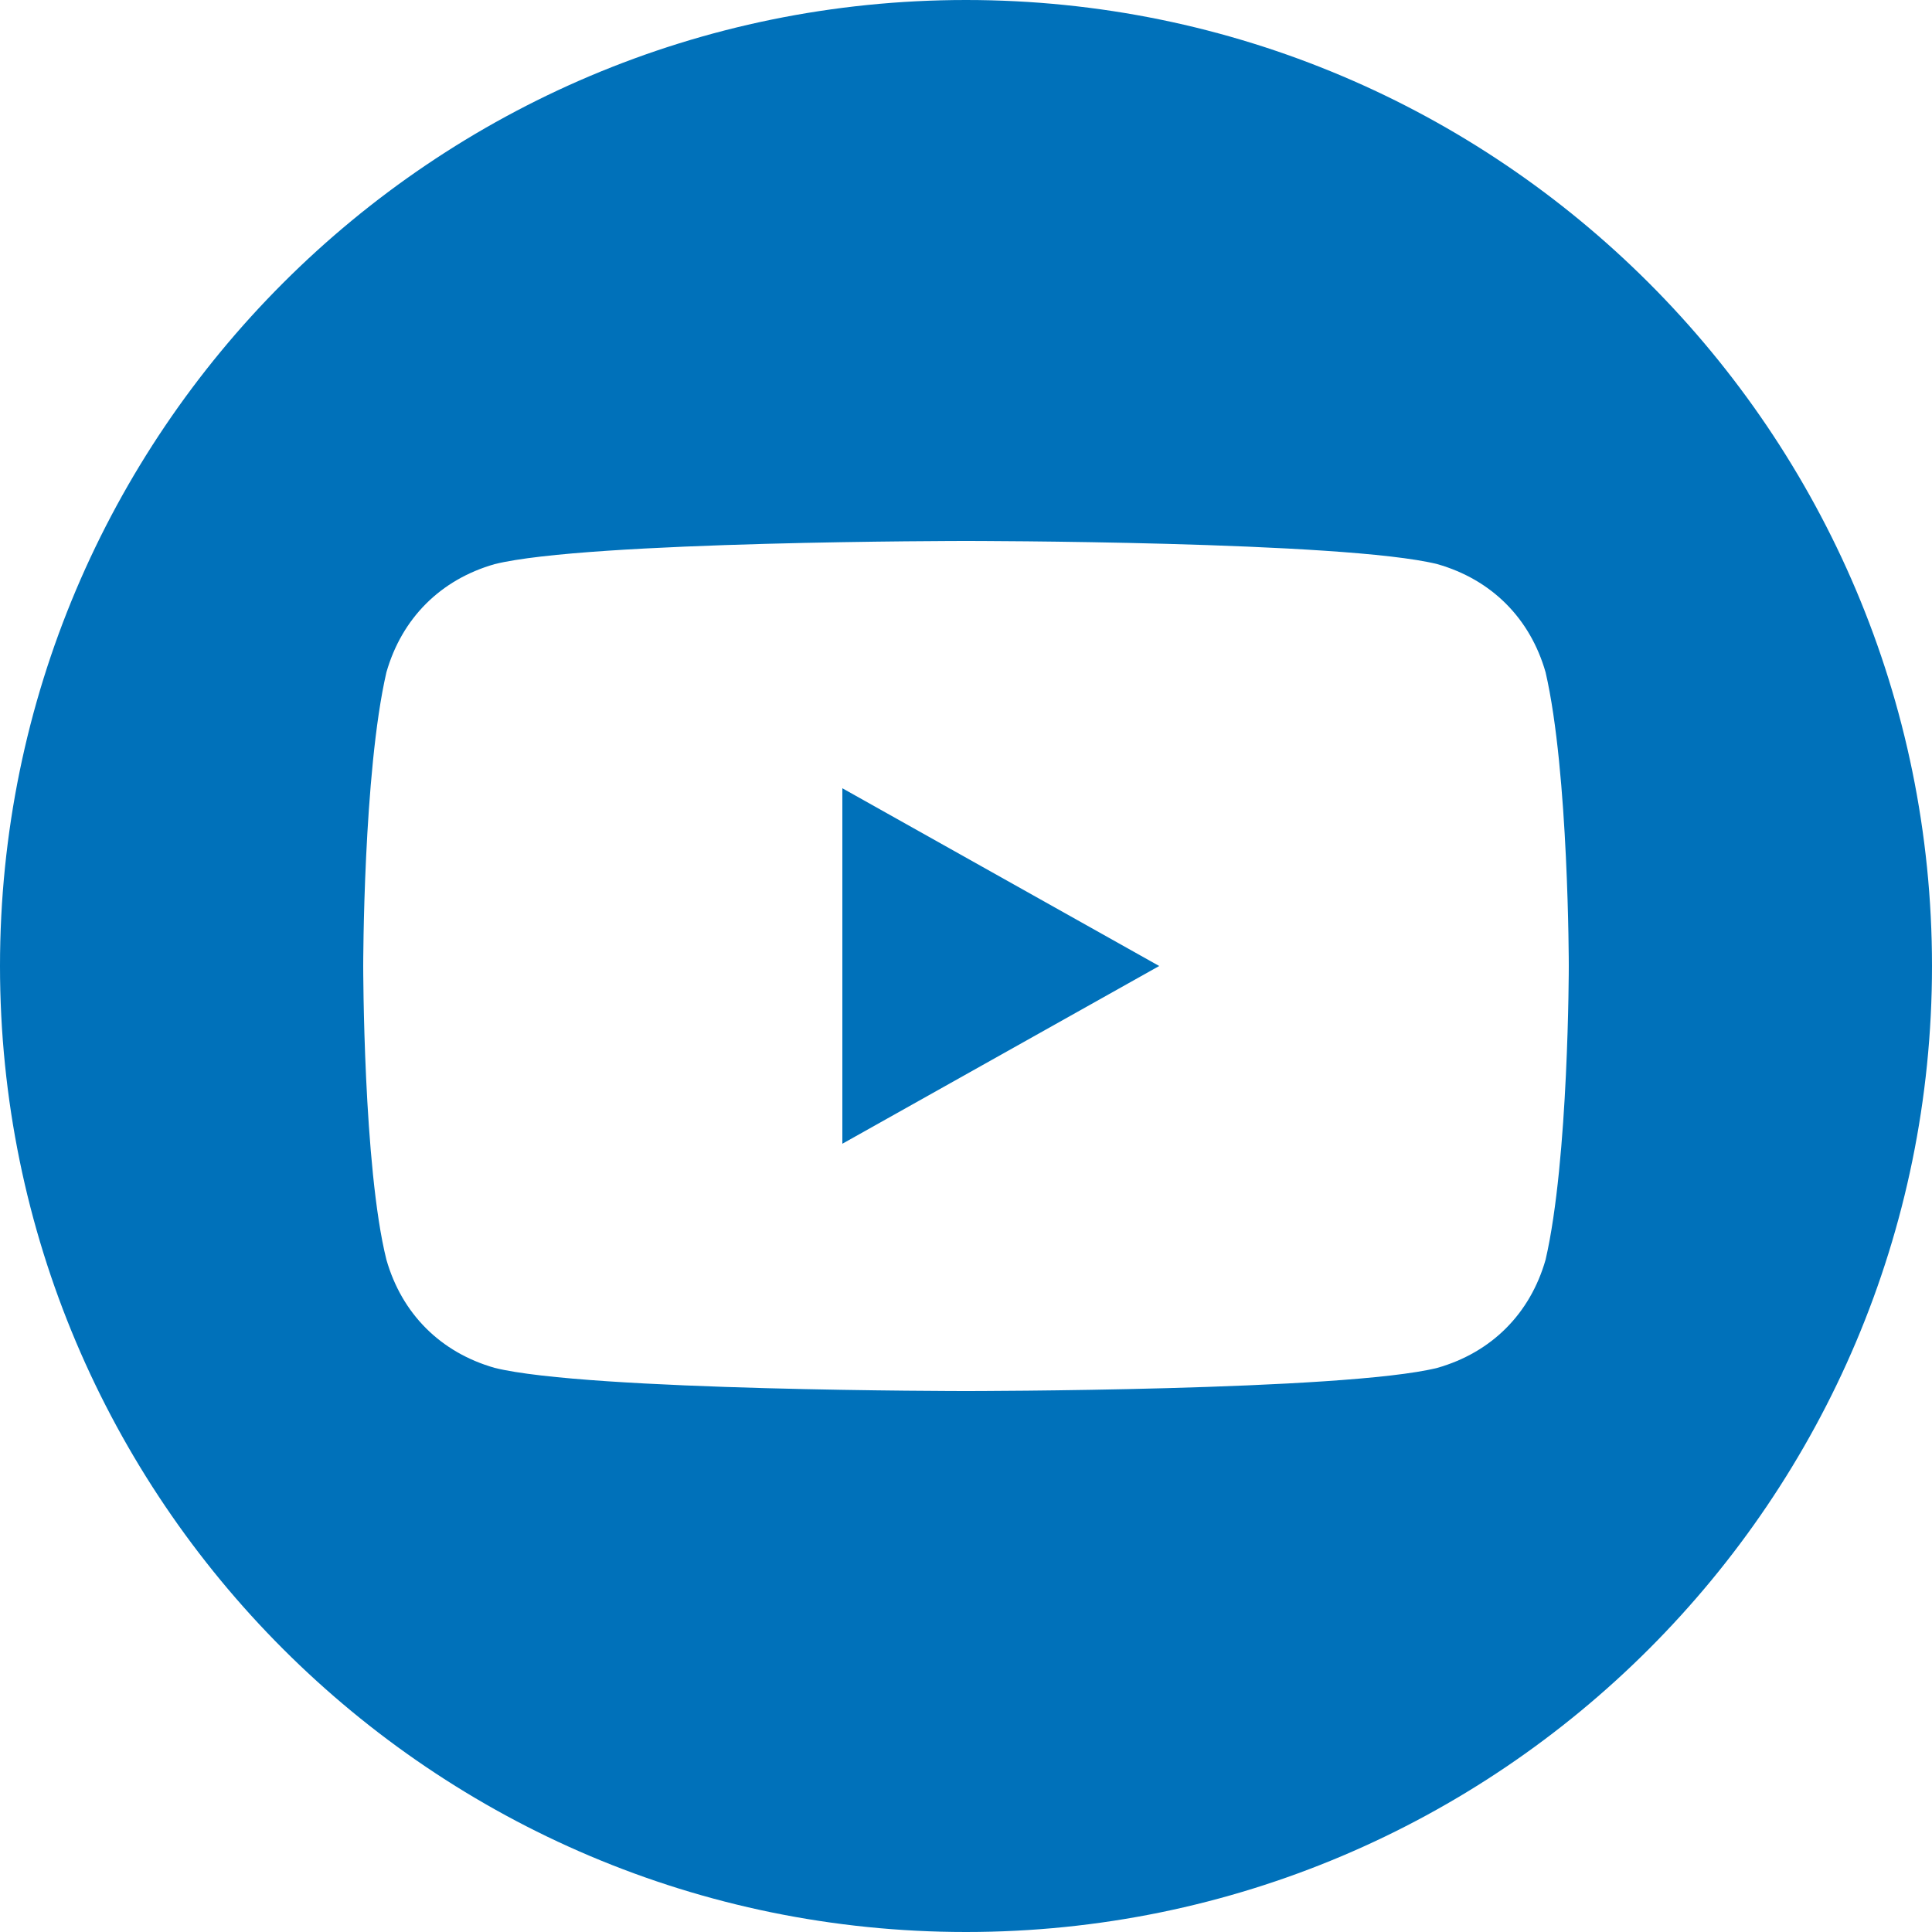 <?xml version="1.0" encoding="utf-8"?>
<!-- Generator: Adobe Illustrator 27.8.1, SVG Export Plug-In . SVG Version: 6.00 Build 0)  -->
<svg version="1.1" id="Layer_1" xmlns="http://www.w3.org/2000/svg" xmlns:xlink="http://www.w3.org/1999/xlink" x="0px" y="0px"
	 viewBox="0 0 25 25" style="enable-background:new 0 0 25 25;" xml:space="preserve">
<style type="text/css">
	.st0{fill:#0071BA;}
</style>
<g>
	<path class="st0" d="M10.9,14.8l4.1-2.3l-4.1-2.3V14.8z"/>
	<path class="st0" d="M12.5,0C5.6,0,0,5.6,0,12.5S5.6,25,12.5,25S25,19.4,25,12.5S19.4,0,12.5,0z M20.3,12.5c0,0,0,2.5-0.3,3.8
		c-0.2,0.7-0.7,1.2-1.4,1.4C17.4,18,12.5,18,12.5,18s-4.9,0-6.1-0.3c-0.7-0.2-1.2-0.7-1.4-1.4c-0.3-1.2-0.3-3.8-0.3-3.8
		S4.7,10,5,8.7c0.2-0.7,0.7-1.2,1.4-1.4C7.6,7,12.5,7,12.5,7s4.9,0,6.1,0.3c0.7,0.2,1.2,0.7,1.4,1.4C20.3,10,20.3,12.5,20.3,12.5z"
		/>
</g>
</svg>
